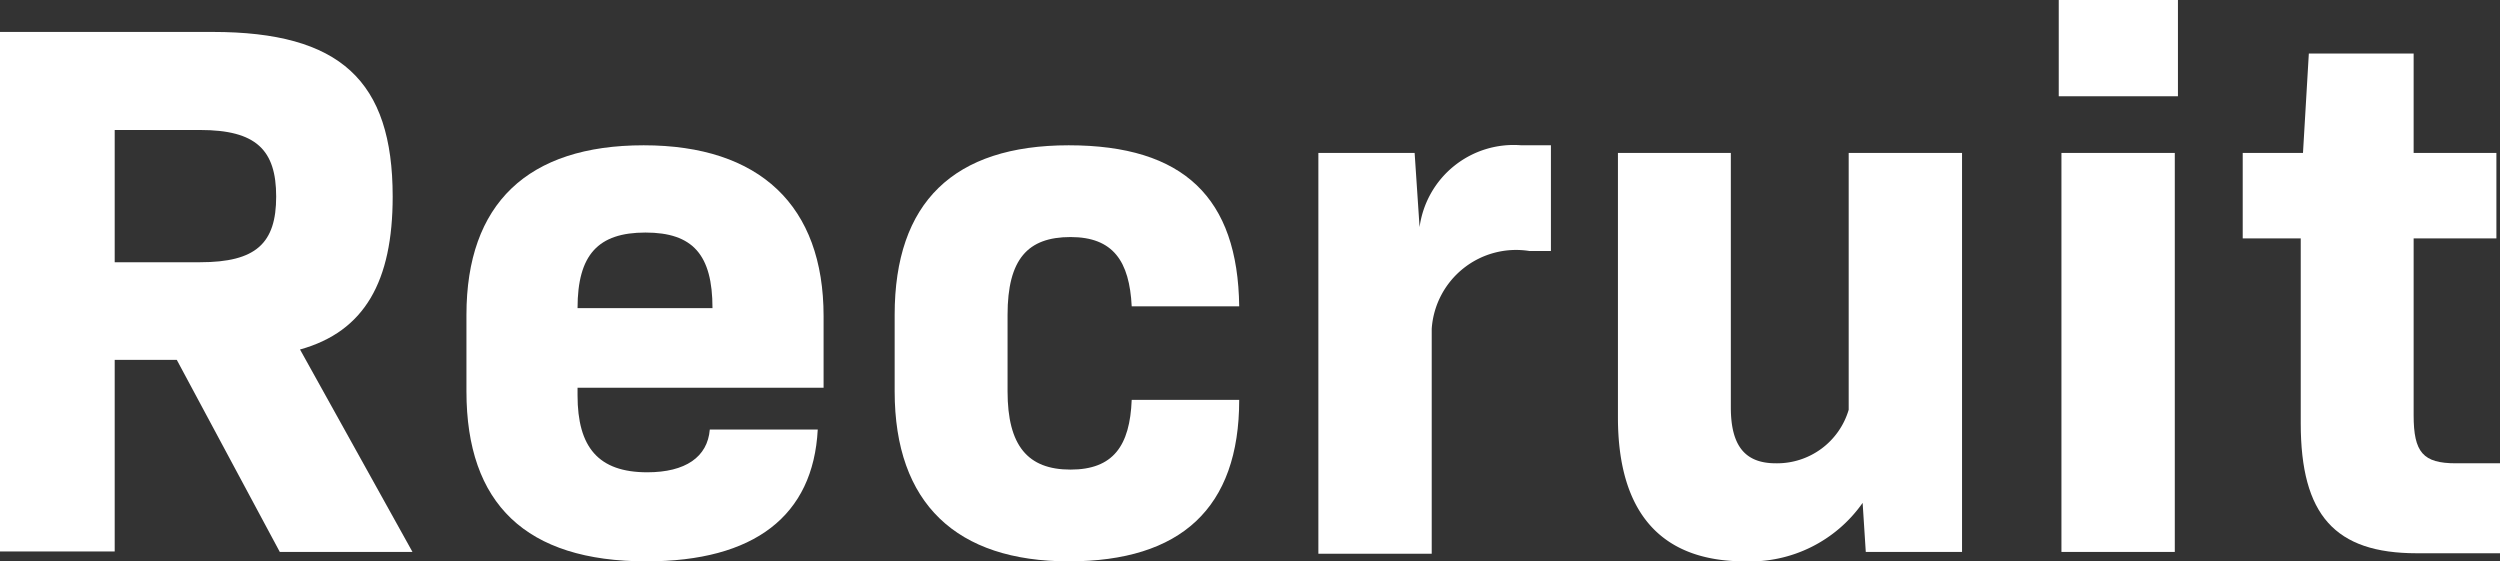 <svg xmlns="http://www.w3.org/2000/svg" viewBox="0 0 55.58 12.48"><rect x="0" y="0" width="55.58" height="12.48" fill="#333333" stroke="none"/><defs><style>.cls-1{fill:#fff;}</style></defs><g id="レイヤー_2" data-name="レイヤー 2"><g id="フッター"><path class="cls-1" d="M3.93,8H2.55v4.26H0V.71H4.73c2.83,0,4,1.08,4,3.66,0,1.88-.62,3-2.06,3.4l2.5,4.5H6.22ZM2.55,5.83h1.9c1.24,0,1.69-.42,1.69-1.46S5.69,2.89,4.45,2.89H2.55Z"/><path class="cls-1" d="M12.84,8.79c0,1.15.46,1.71,1.55,1.71.85,0,1.34-.34,1.39-.95h2.4c-.1,1.92-1.41,2.93-3.81,2.93-2.68,0-4-1.28-4-3.78V7c0-2.47,1.36-3.77,3.94-3.77s4,1.34,4,3.8V8.62H12.84Zm0-1.94h3c0-1.19-.44-1.68-1.49-1.68S12.84,5.66,12.84,6.85Z"/><path class="cls-1" d="M19.89,8.7V7c0-2.5,1.31-3.77,3.87-3.77s3.76,1.17,3.79,3.58H25.16c-.05-1-.41-1.54-1.36-1.54S22.4,5.76,22.4,7V8.7c0,1.21.45,1.74,1.4,1.74s1.32-.53,1.36-1.55h2.39c0,2.41-1.3,3.59-3.79,3.59S19.89,11.2,19.89,8.7Z"/><path class="cls-1" d="M34.48,3.23V5.58H34a1.88,1.88,0,0,0-2.17,1.73v5H29.31V3.4h2.14l.11,1.65a2.11,2.11,0,0,1,2.26-1.82Z"/><path class="cls-1" d="M43.62,3.4v8.87H41.48l-.07-1.09a3.06,3.06,0,0,1-2.62,1.3c-1.85,0-2.82-1.07-2.82-3.2V3.4h2.51V9.06c0,.87.33,1.24,1,1.24A1.66,1.66,0,0,0,41.1,9.11V3.4Z"/><path class="cls-1" d="M45.77,0h2.65V2.14H45.77Zm.06,3.4h2.52v8.87H45.83Z"/><path class="cls-1" d="M55.58,10.3v2H53.73c-1.82,0-2.58-.85-2.58-2.89V5.3H49.86V3.4H51.2l.13-2.21h2.33V3.4H55.5V5.3H53.66V9.23c0,.83.21,1.07.94,1.07Z"/></g></g></svg>